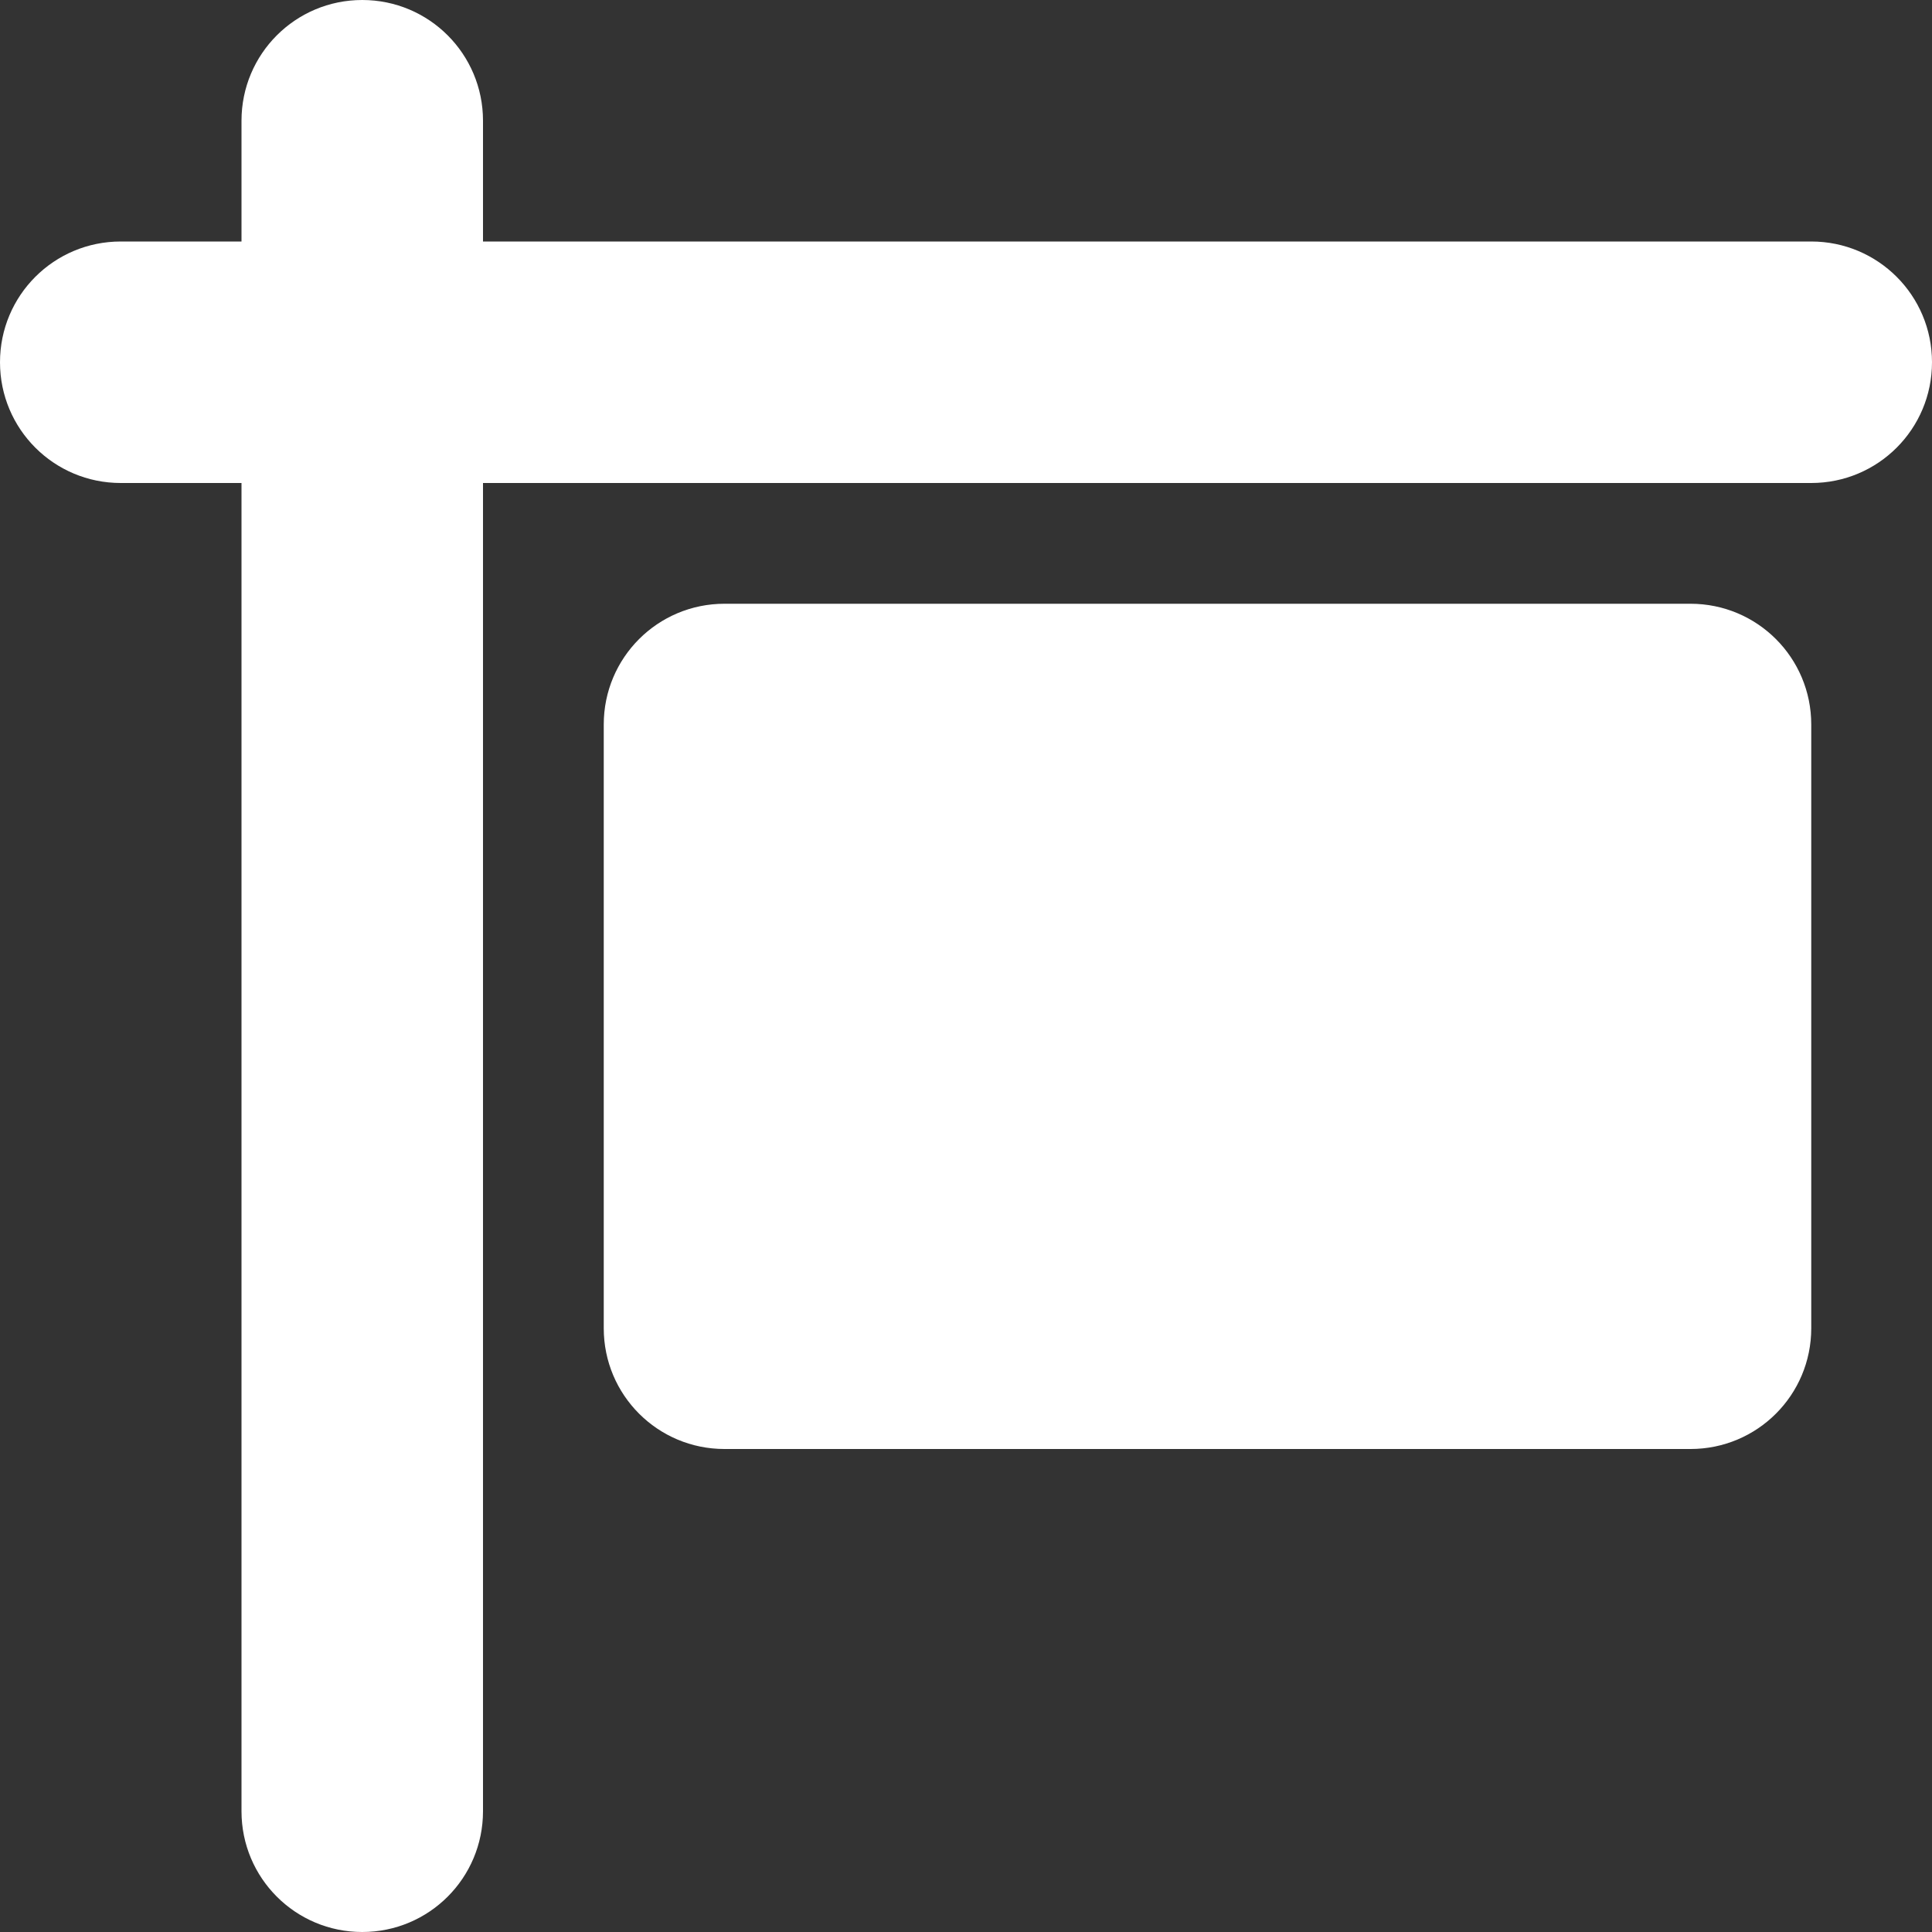 <?xml version="1.0" encoding="UTF-8"?> <svg xmlns="http://www.w3.org/2000/svg" xmlns:xlink="http://www.w3.org/1999/xlink" version="1.1" id="Layer_1" x="0px" y="0px" viewBox="0 0 512 512" style="enable-background:new 0 0 512 512;" xml:space="preserve"><rect x="0" y="0" width="512" height="512" fill="#333333" stroke="none"/> <style type="text/css"> .st0{fill:#FFFFFF;} .st1{fill:#FFFFFF;enable-background:new ;} </style> <path class="st0" d="M160,192c0-17.7,14.3-32,32-32h256c17.7,0,32,14.3,32,32v160c0,17.7-14.3,32-32,32H192c-17.7,0-32-14.3-32-32 V192z"></path> <path class="st1" d="M128,64h352c17.7,0,32,14.3,32,32c0,17.7-14.3,32-32,32H128v352c0,17.7-14.3,32-32,32c-17.7,0-32-14.3-32-32 V128H32c-17.7,0-32-14.3-32-32c0-17.7,14.3-32,32-32h32V32C64,14.3,78.3,0,96,0c17.7,0,32,14.3,32,32V64z"></path> </svg> 